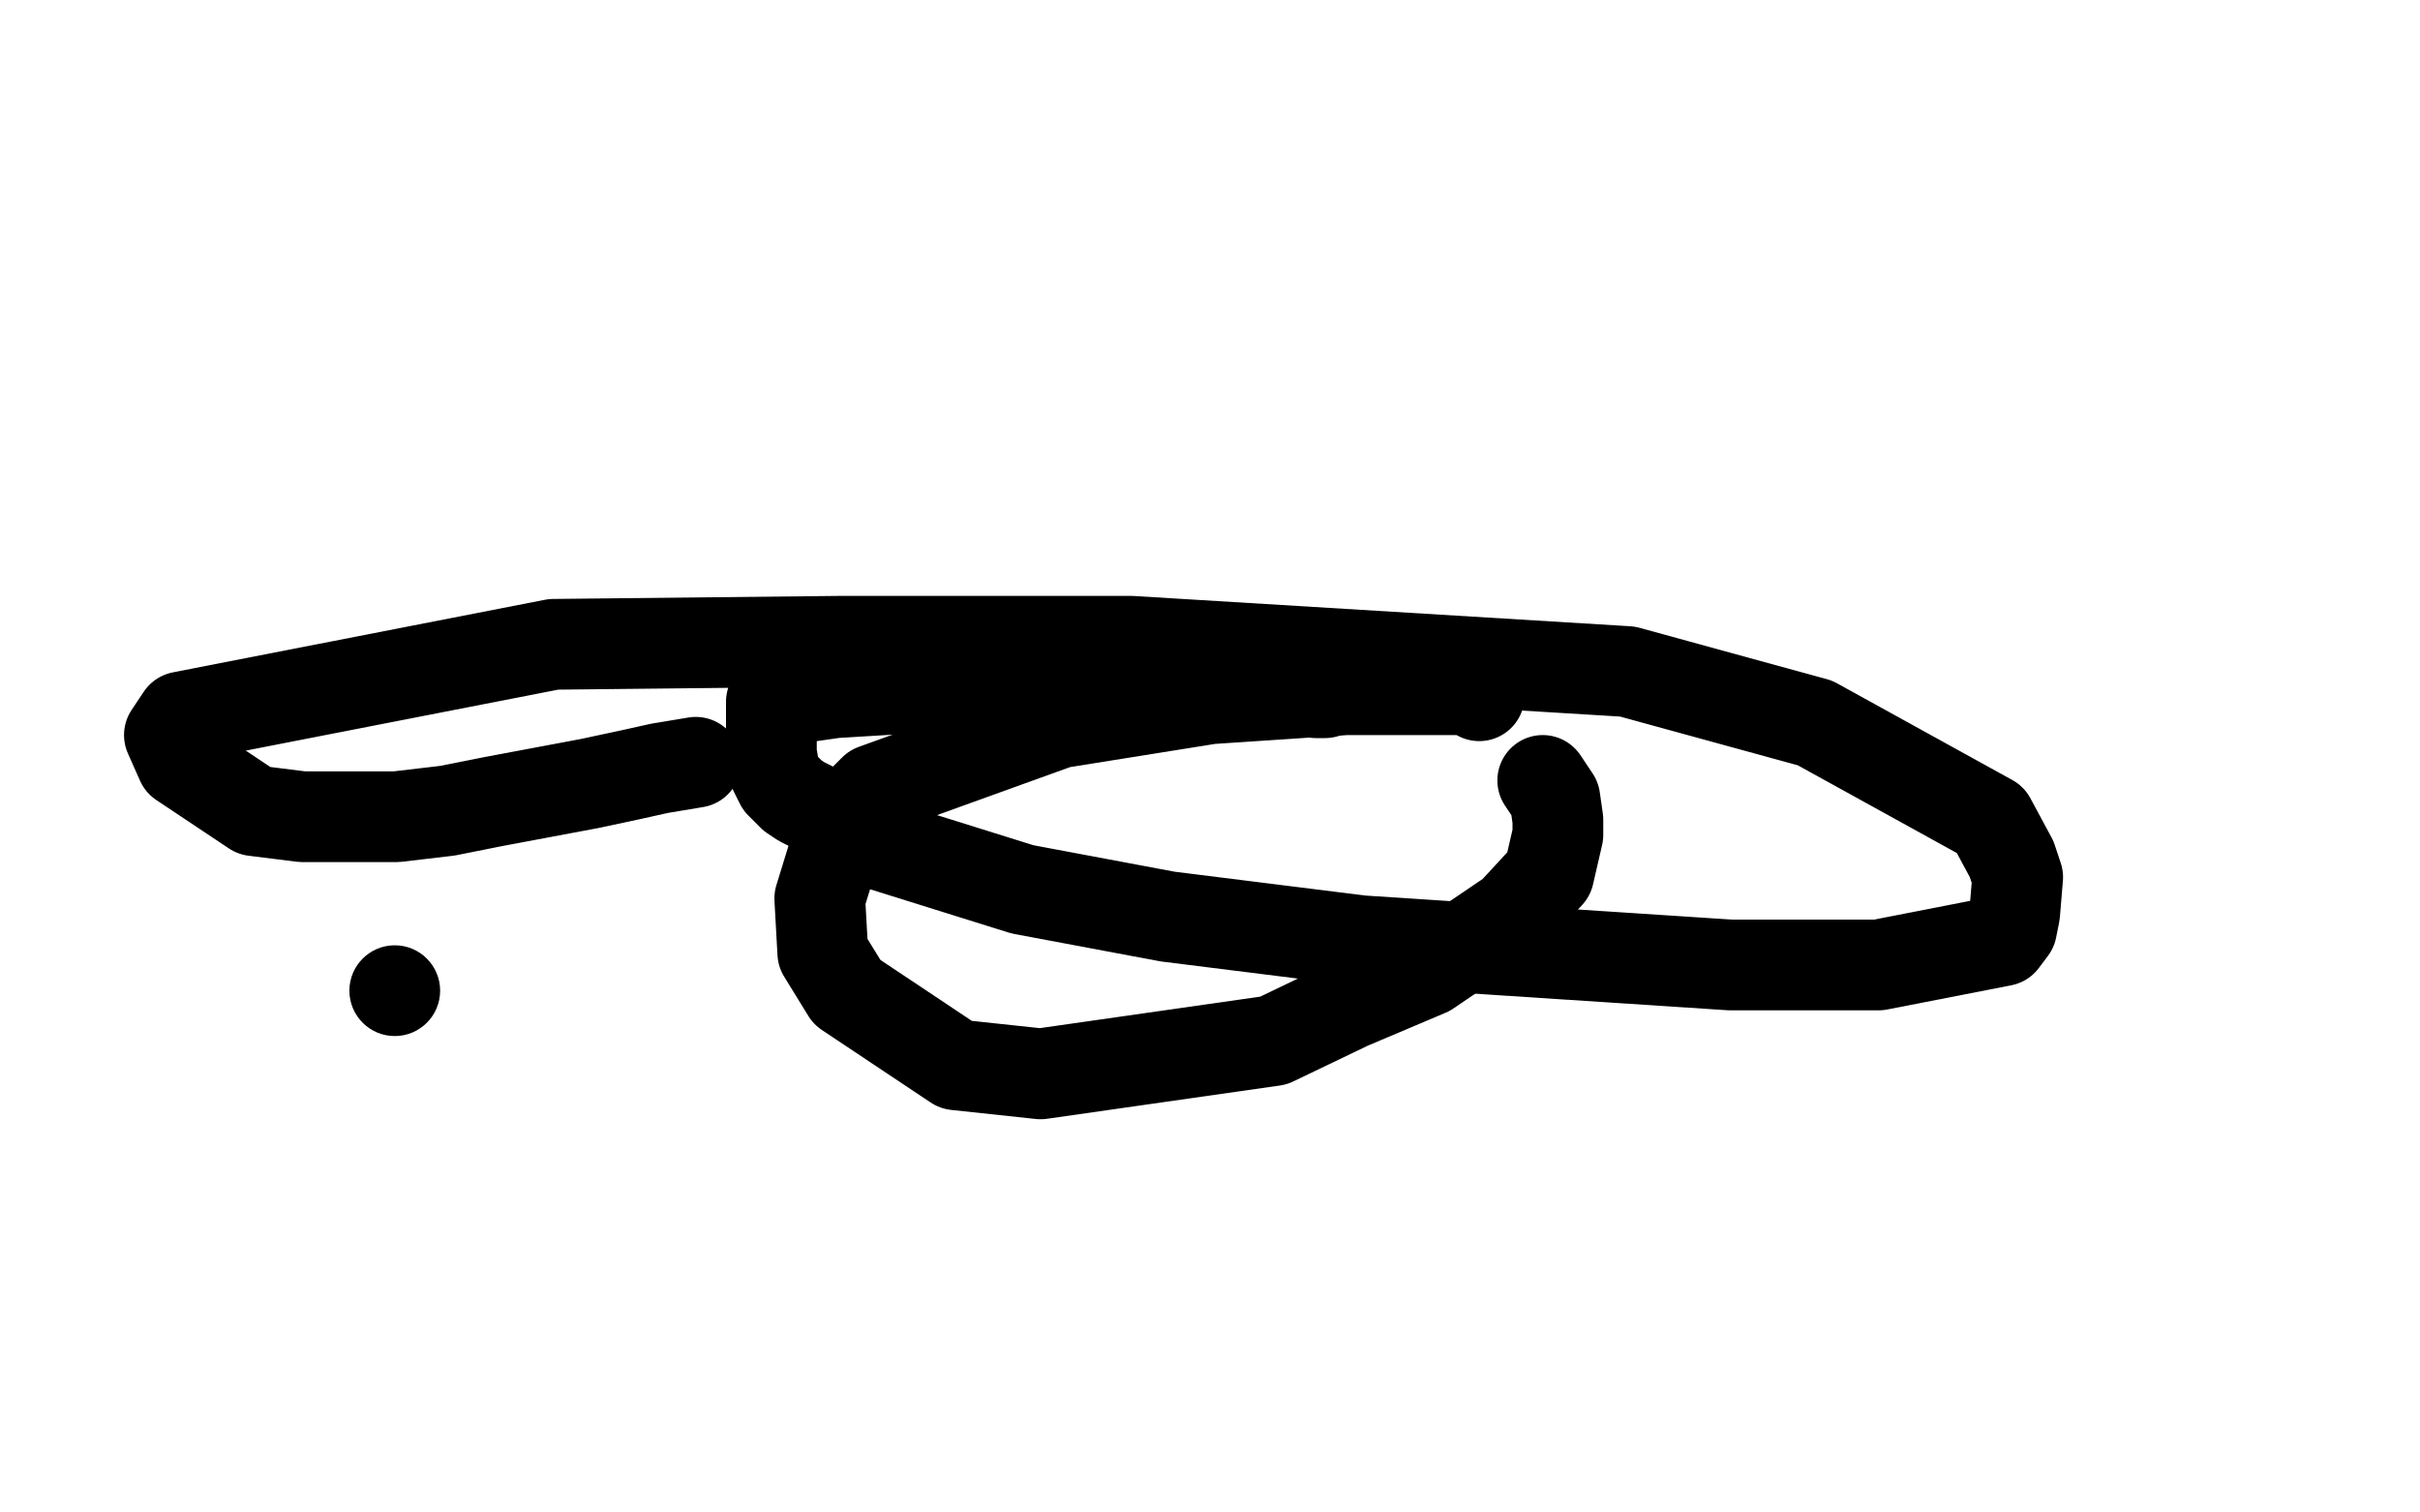 <?xml version="1.0" standalone="no"?>
<!DOCTYPE svg PUBLIC "-//W3C//DTD SVG 1.1//EN"
"http://www.w3.org/Graphics/SVG/1.1/DTD/svg11.dtd">

<svg width="800" height="500" version="1.1" xmlns="http://www.w3.org/2000/svg" xmlns:xlink="http://www.w3.org/1999/xlink" style="stroke-antialiasing: false"><desc>This SVG has been created on https://colorillo.com/</desc><rect x='0' y='0' width='800' height='500' style='fill: rgb(255,255,255); stroke-width:0' /><polyline points="489,230 489,229 489,229 484,228 484,228 445,228 445,228 400,231 400,231 350,239 350,239 289,261 279,271 271,297 272,315 280,328 316,352 344,355 421,344 446,332 472,321 500,302 512,289 515,276 515,271 514,264 510,258" style="fill: none; stroke: #000000; stroke-width: 30; stroke-linejoin: round; stroke-linecap: round; stroke-antialiasing: false; stroke-antialias: 0; opacity: 1.0"/>
<polyline points="438,229 435,229 435,229 433,228 433,228 431,228 431,228 427,228 427,228 403,227 403,227 388,227 388,227 340,227 340,227 309,227 276,229 255,232 255,237 255,240 255,246 255,249 256,255 258,259 262,263 265,265 273,269 280,273 290,279 338,294 386,303 450,311 572,319 621,319 662,311 665,307 666,302 667,290 665,284 658,271 600,239 538,222 374,212 277,212 183,213 60,237 56,243 60,252 84,268 100,270 131,270 148,268 163,265 195,259 209,256 218,254 230,252" style="fill: none; stroke: #000000; stroke-width: 30; stroke-linejoin: round; stroke-linecap: round; stroke-antialiasing: false; stroke-antialias: 0; opacity: 1.0"/>
<circle cx="130.5" cy="327.5" r="15" style="fill: #000000; stroke-antialiasing: false; stroke-antialias: 0; opacity: 1.0"/>
</svg>
